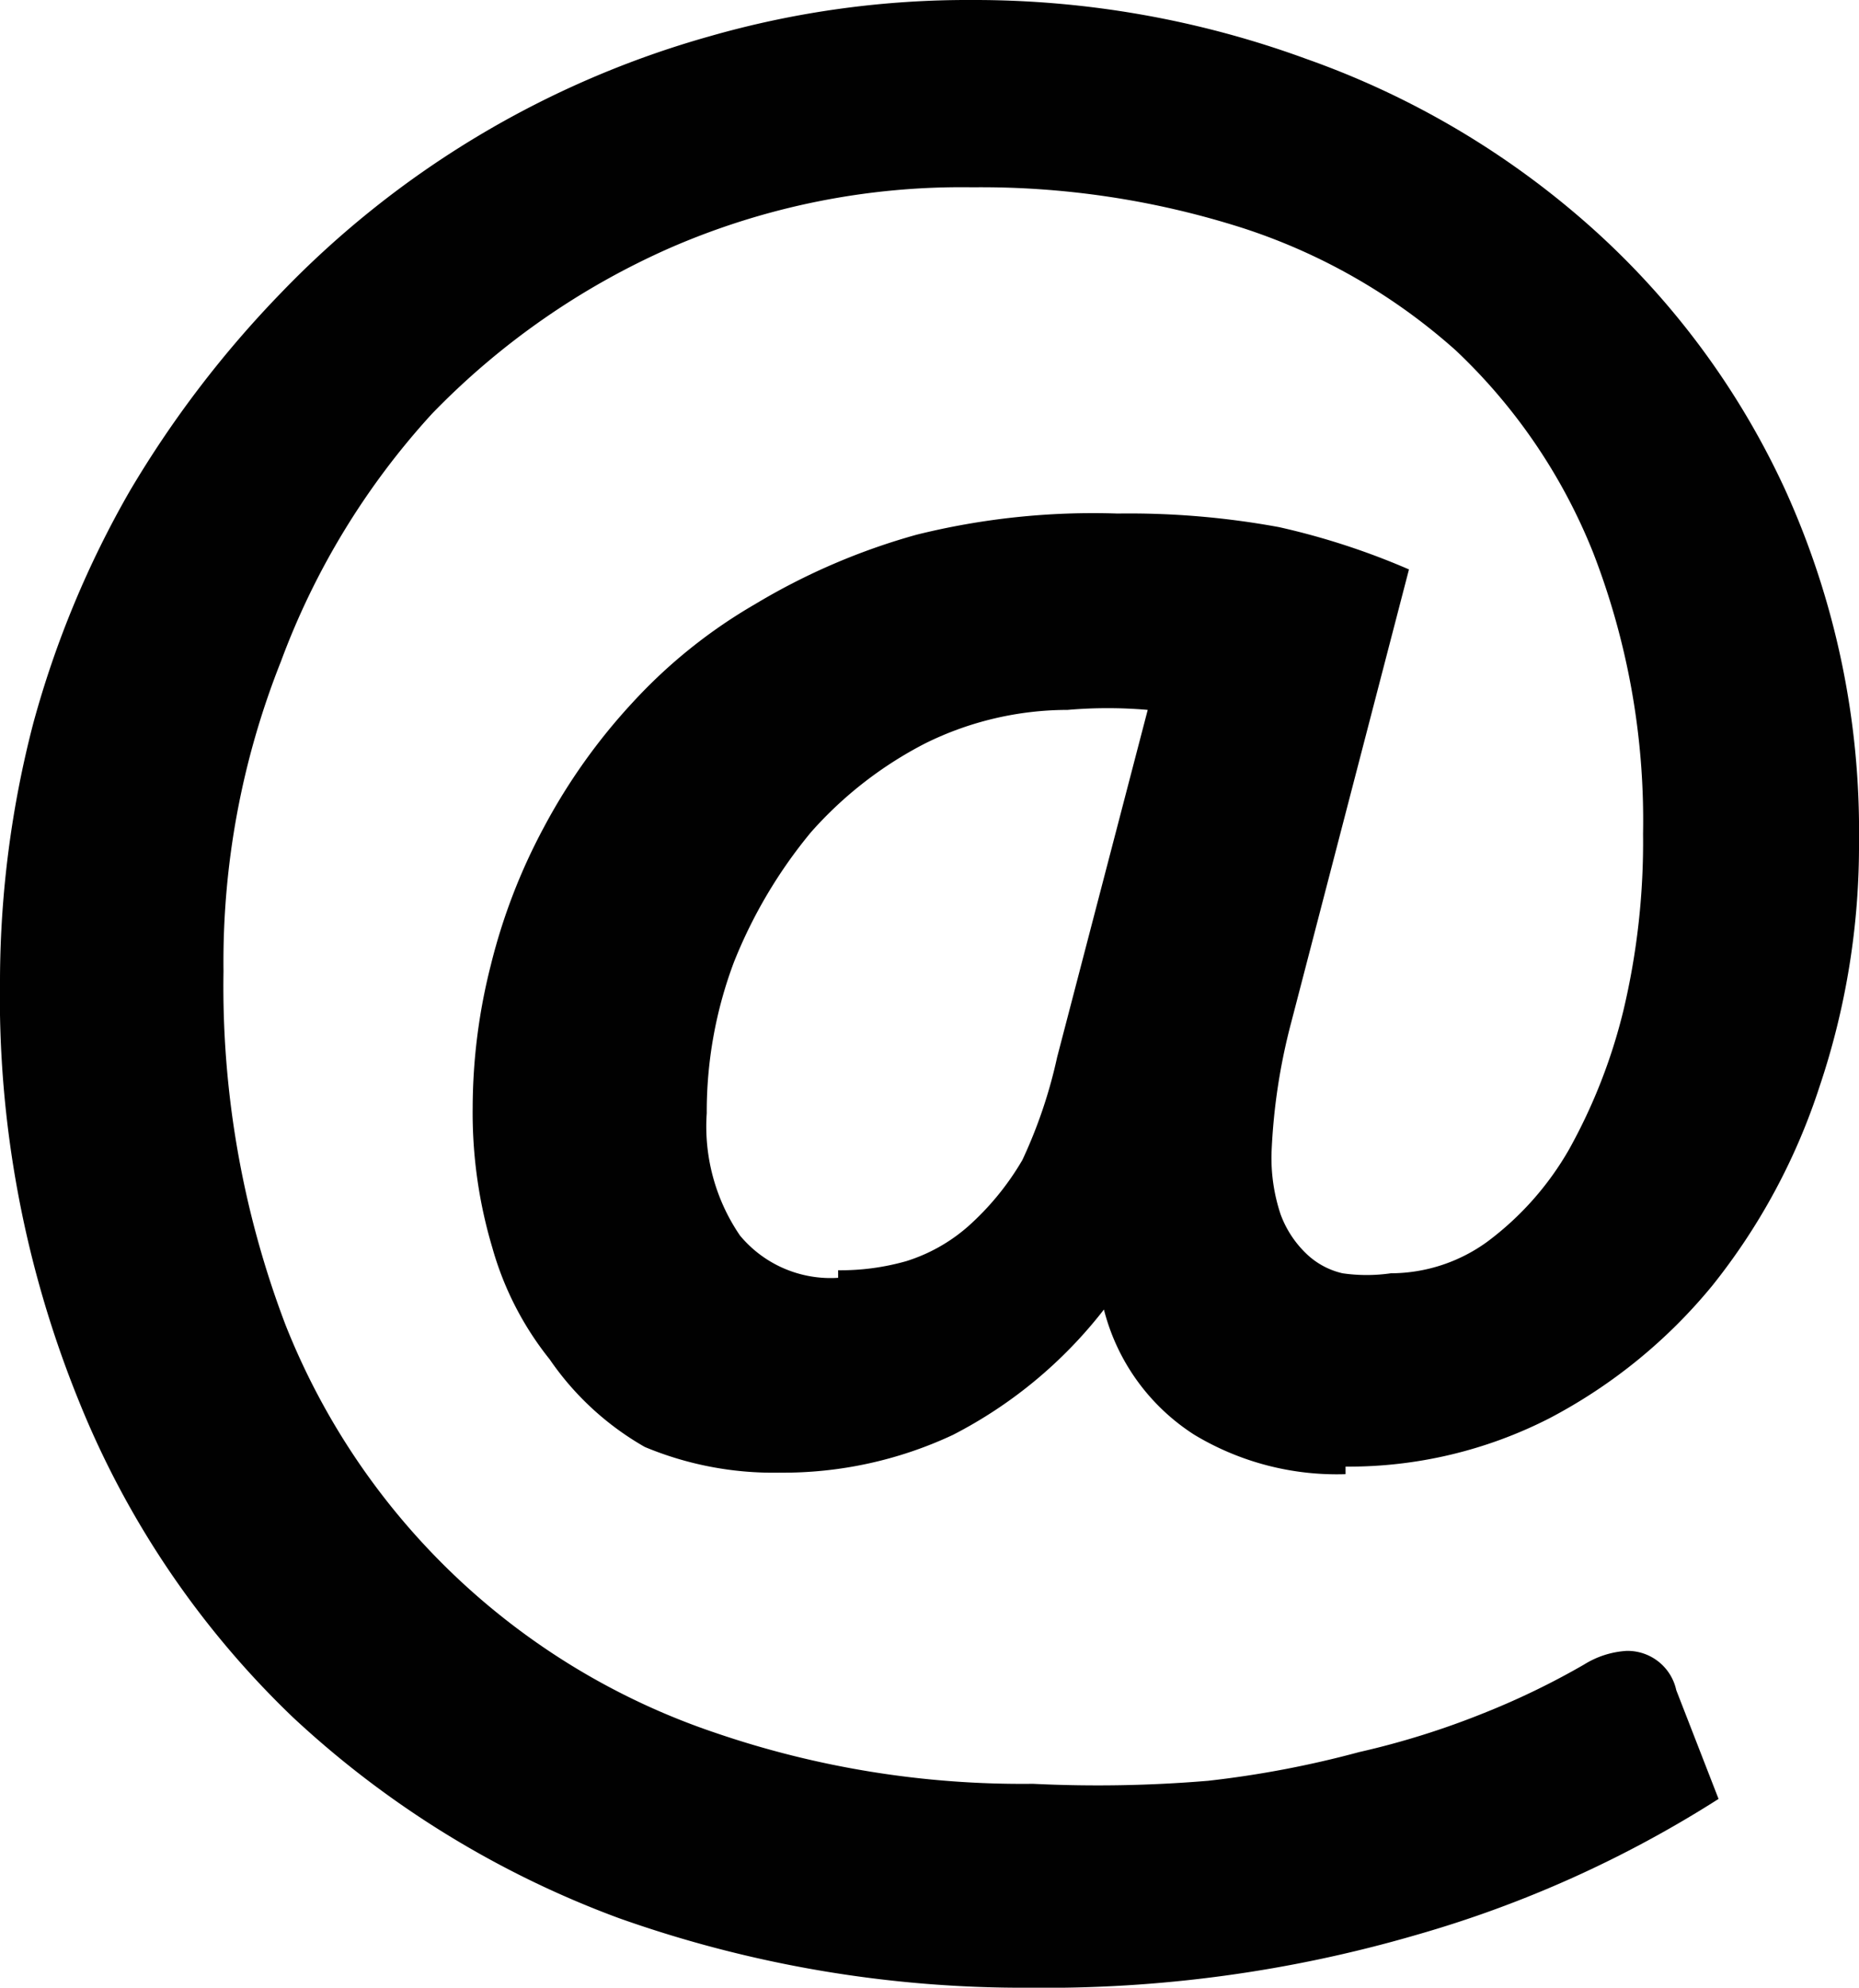 <svg xmlns="http://www.w3.org/2000/svg" xmlns:xlink="http://www.w3.org/1999/xlink" viewBox="0 0 12.31 13.16"><defs><style>.a{fill:none;}.b{clip-path:url(#a);}.c{fill:#010101;}</style><clipPath id="a"><rect class="a" width="12.31" height="13.16"/></clipPath></defs><title>mail</title><g class="b"><path class="c" d="M5.55,8.41A1.59,1.59,0,0,0,6,8.35a1.13,1.13,0,0,0,.41-.23,1.81,1.81,0,0,0,.36-.44A3.22,3.22,0,0,0,7,7L7.6,4.7a3.07,3.07,0,0,0-.53,0,2.13,2.13,0,0,0-.94.22,2.59,2.59,0,0,0-.76.59,3.21,3.21,0,0,0-.51.86,2.81,2.81,0,0,0-.18,1,1.28,1.28,0,0,0,.22.81.78.78,0,0,0,.65.28m3.36,1.3a1.83,1.83,0,0,1-1-.26,1.39,1.39,0,0,1-.6-.83,3,3,0,0,1-1,.83,2.65,2.65,0,0,1-1.15.25,2.21,2.21,0,0,1-.89-.17A1.91,1.91,0,0,1,3.64,9a2.08,2.08,0,0,1-.38-.74,3.12,3.12,0,0,1-.13-.93,3.85,3.85,0,0,1,.12-.94,3.89,3.89,0,0,1,.35-.91,3.93,3.93,0,0,1,.59-.83A3.44,3.44,0,0,1,5,4a4.32,4.32,0,0,1,1.07-.46A4.85,4.85,0,0,1,7.4,3.4a5.48,5.48,0,0,1,1.07.09,4.81,4.81,0,0,1,.86.28l-.78,3a4,4,0,0,0-.13.86,1.18,1.18,0,0,0,.06.41.69.69,0,0,0,.17.26.51.51,0,0,0,.24.13,1.12,1.12,0,0,0,.32,0,1.09,1.09,0,0,0,.64-.21,2,2,0,0,0,.54-.61,3.68,3.68,0,0,0,.36-.92,4.82,4.82,0,0,0,.13-1.17,4.9,4.9,0,0,0-.33-1.86,3.75,3.75,0,0,0-.91-1.34,3.94,3.94,0,0,0-1.41-.81,5.69,5.69,0,0,0-1.79-.27,4.83,4.83,0,0,0-2,.4,5,5,0,0,0-1.58,1.1,5,5,0,0,0-1,1.64,5.38,5.38,0,0,0-.38,2.05,6.3,6.3,0,0,0,.41,2.34,4.66,4.66,0,0,0,2.84,2.7,6.27,6.27,0,0,0,2.11.34A8.76,8.76,0,0,0,8,11.79a6.7,6.7,0,0,0,1-.19,5.41,5.41,0,0,0,.83-.26,5.09,5.09,0,0,0,.66-.32.6.6,0,0,1,.28-.09.33.33,0,0,1,.33.26l.28.72a7.61,7.61,0,0,1-2,.9,8.78,8.78,0,0,1-2.57.35A8,8,0,0,1,4.1,12.7a6.43,6.43,0,0,1-2.16-1.33A6,6,0,0,1,.52,9.27,7.11,7.11,0,0,1,0,6.48,6.81,6.81,0,0,1,.22,4.79,6.51,6.51,0,0,1,.86,3.25a7,7,0,0,1,1-1.31A6.3,6.3,0,0,1,4.7.24,6.2,6.2,0,0,1,6.44,0,6.39,6.39,0,0,1,8.65.39a5.67,5.67,0,0,1,1.87,1.1,5.3,5.3,0,0,1,1.3,1.75,5.46,5.46,0,0,1,.49,2.33,5,5,0,0,1-.26,1.62,4.17,4.17,0,0,1-.71,1.32,3.49,3.49,0,0,1-1.08.88,2.92,2.92,0,0,1-1.35.32"/></g></svg>